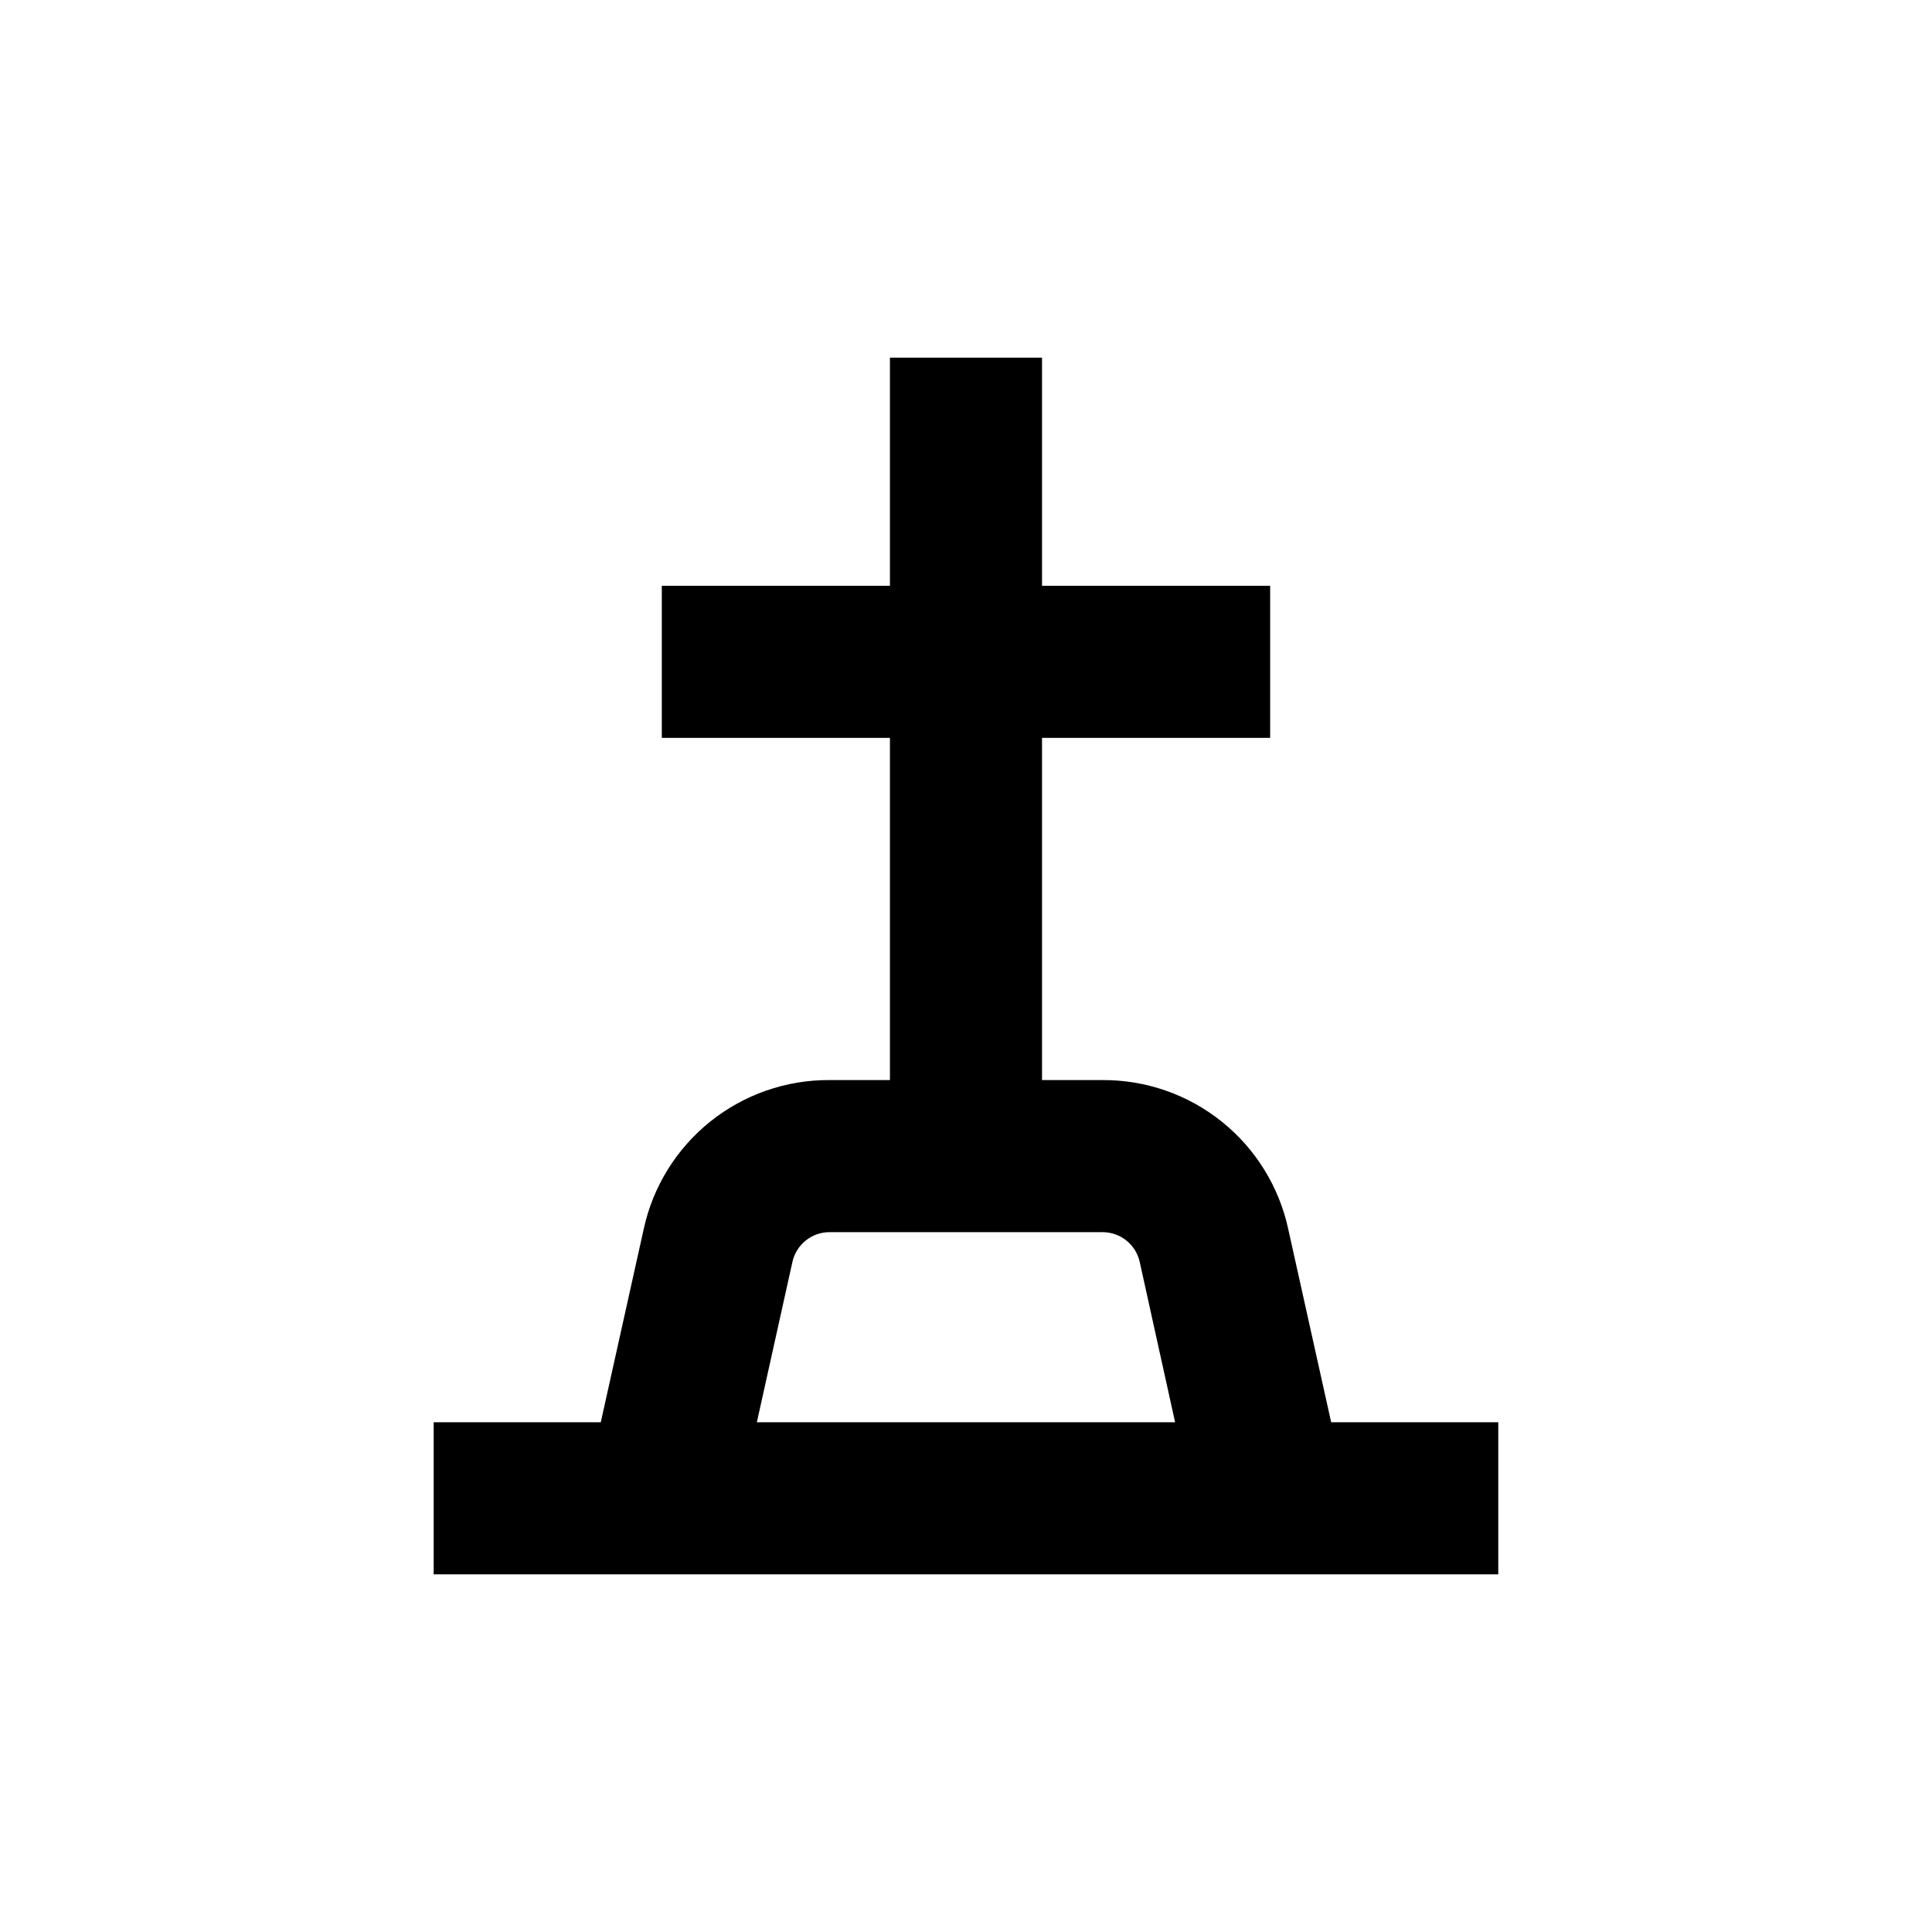 <?xml version="1.0" encoding="UTF-8"?>
<!-- Uploaded to: ICON Repo, www.iconrepo.com, Generator: ICON Repo Mixer Tools -->
<svg fill="#000000" width="800px" height="800px" version="1.1" viewBox="144 144 512 512" xmlns="http://www.w3.org/2000/svg">
 <path d="m363.77 430.23c-11.473-0.055-22.621 3.836-31.57 11.016-8.953 7.184-15.164 17.219-17.602 28.434l-11.387 51.238h-44.281v40.305h282.13v-40.305h-44.285l-11.387-51.238c-2.438-11.215-8.648-21.25-17.602-28.434-8.949-7.18-20.094-11.07-31.57-11.016h-16.07v-90.684h60.457v-40.305h-60.457v-60.457h-40.305v60.457h-60.457v40.305h60.457v90.684zm82.273 48.215 9.371 42.473h-110.84l9.422-42.473c1.035-4.707 5.258-8.023 10.078-7.91h72.145c4.723 0.008 8.809 3.297 9.824 7.91z"/>
</svg>